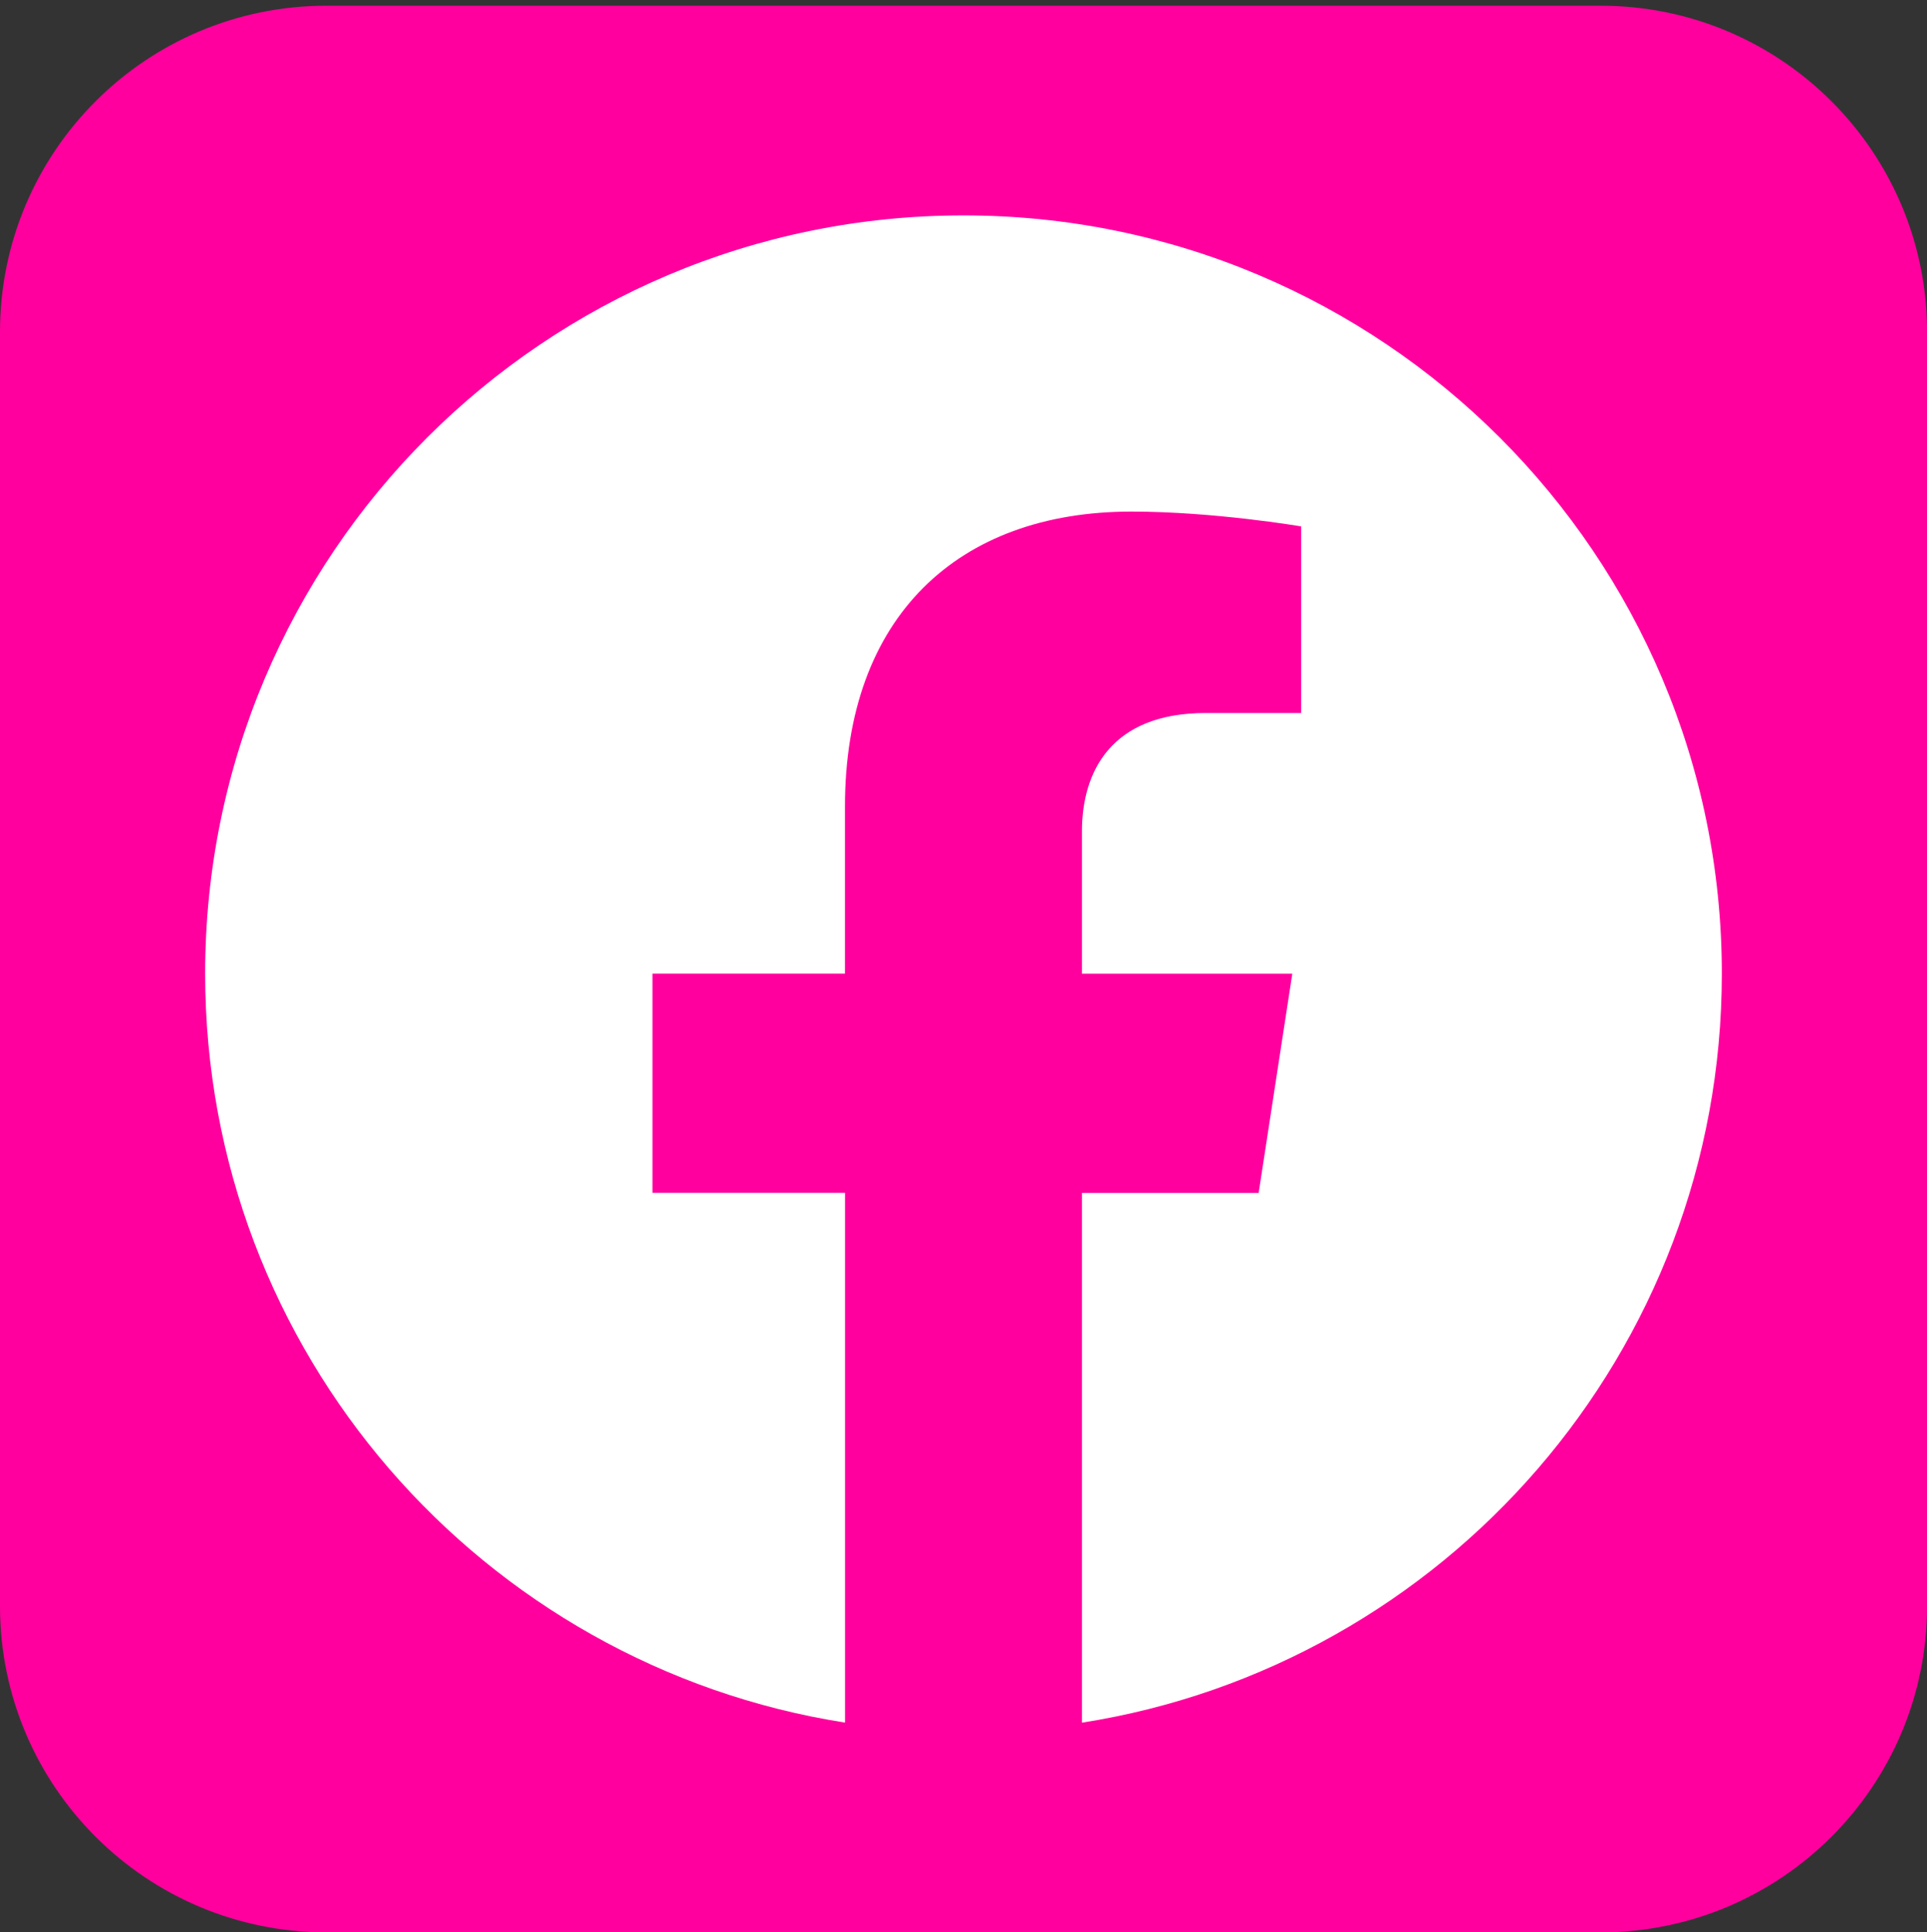 <?xml version="1.0" encoding="UTF-8"?> <svg xmlns="http://www.w3.org/2000/svg" xmlns:xlink="http://www.w3.org/1999/xlink" version="1.1" id="Layer_1" x="0px" y="0px" viewBox="0 0 275.47 276.29" style="enable-background:new 0 0 275.47 276.29;" xml:space="preserve"><rect x="0" y="0" width="275.47" height="276.29" fill="#333333" stroke="none"/> <style type="text/css"> .st0{fill:#FF009E;} .st1{display:none;} .st2{display:inline;fill:#FFFFFF;} .st3{display:none;fill:#FFFFFF;} .st4{fill:#FFFFFF;} </style> <path class="st0" d="M228.82,276.29H46.65C20.89,276.29,0,255.4,0,229.64V47.47C0,21.7,20.89,0.82,46.65,0.82h182.18 c25.76,0,46.65,20.89,46.65,46.65v182.18C275.47,255.4,254.59,276.29,228.82,276.29z"></path> <g id="Instagram" class="st1"> <circle class="st2" cx="137.74" cy="138.55" r="22"></circle> <path class="st2" d="M189.18,99.63c-1.2-3.08-2.63-5.28-4.94-7.59c-2.31-2.31-4.51-3.74-7.59-4.94c-2.33-0.9-5.82-1.98-12.25-2.27 c-6.96-0.32-9.05-0.38-26.67-0.38c-17.62,0-19.71,0.07-26.67,0.38c-6.43,0.29-9.93,1.37-12.25,2.27c-3.08,1.2-5.28,2.63-7.59,4.94 c-2.31,2.31-3.74,4.51-4.94,7.59c-0.9,2.33-1.98,5.82-2.27,12.25c-0.32,6.96-0.38,9.05-0.38,26.67c0,17.62,0.07,19.71,0.38,26.67 c0.29,6.43,1.37,9.93,2.27,12.25c1.2,3.08,2.63,5.28,4.94,7.59c2.31,2.31,4.51,3.74,7.59,4.94c2.33,0.9,5.82,1.98,12.25,2.27 c6.96,0.32,9.04,0.38,26.67,0.38s19.71-0.07,26.67-0.38c6.43-0.29,9.93-1.37,12.25-2.27c3.08-1.2,5.28-2.63,7.59-4.94 c2.31-2.31,3.74-4.51,4.94-7.59c0.9-2.33,1.98-5.82,2.27-12.25c0.32-6.96,0.38-9.05,0.38-26.67c0-17.62-0.07-19.71-0.38-26.67 C191.16,105.45,190.08,101.96,189.18,99.63z M137.74,172.44c-18.72,0-33.89-15.17-33.89-33.89s15.17-33.89,33.89-33.89 c18.72,0,33.89,15.17,33.89,33.89S156.45,172.44,137.74,172.44z M172.96,111.25c-4.37,0-7.92-3.55-7.92-7.92 c0-4.37,3.55-7.92,7.92-7.92s7.92,3.55,7.92,7.92C180.88,107.7,177.34,111.25,172.96,111.25z"></path> <path class="st2" d="M137.74,30.03c-59.93,0-108.52,48.59-108.52,108.52S77.8,247.07,137.74,247.07s108.52-48.59,108.52-108.52 S197.67,30.03,137.74,30.03z M203.33,165.76c-0.32,7.02-1.44,11.82-3.07,16.02c-1.69,4.34-3.94,8.02-7.61,11.69 c-3.67,3.67-7.35,5.93-11.69,7.61c-4.2,1.63-8.99,2.75-16.02,3.07c-7.04,0.32-9.29,0.4-27.21,0.4c-17.92,0-20.17-0.08-27.21-0.4 c-7.02-0.32-11.82-1.44-16.02-3.07c-4.34-1.69-8.02-3.94-11.69-7.61c-3.67-3.67-5.93-7.35-7.61-11.69 c-1.63-4.2-2.75-8.99-3.07-16.02c-0.32-7.04-0.4-9.29-0.4-27.21s0.08-20.17,0.4-27.21c0.32-7.02,1.44-11.82,3.07-16.02 c1.69-4.34,3.94-8.02,7.61-11.69c3.67-3.67,7.35-5.93,11.69-7.61c4.2-1.63,8.99-2.75,16.02-3.07c7.04-0.32,9.29-0.4,27.21-0.4 c17.92,0,20.17,0.08,27.21,0.4c7.02,0.32,11.82,1.44,16.02,3.07c4.34,1.69,8.02,3.94,11.69,7.61c3.67,3.67,5.93,7.35,7.61,11.69 c1.63,4.2,2.75,8.99,3.07,16.02c0.32,7.04,0.4,9.29,0.4,27.21S203.65,158.72,203.33,165.76z"></path> </g> <path id="twitter" class="st3" d="M137.74,30.03c-59.93,0-108.52,48.59-108.52,108.52S77.8,247.07,137.74,247.07 s108.52-48.59,108.52-108.52S197.67,30.03,137.74,30.03z M188.44,112.55c0.05,1.12,0.07,2.25,0.07,3.38 c0,34.57-26.31,74.43-74.43,74.43c-14.78,0-28.52-4.33-40.1-11.75c2.05,0.24,4.13,0.36,6.24,0.36c12.26,0,23.54-4.18,32.49-11.2 c-11.45-0.21-21.11-7.78-24.44-18.17c1.59,0.31,3.23,0.47,4.92,0.47c2.39,0,4.7-0.32,6.9-0.92c-11.97-2.4-20.99-12.98-20.99-25.65 c0-0.11,0-0.22,0.01-0.33c3.53,1.96,7.56,3.14,11.85,3.27c-7.02-4.69-11.64-12.7-11.64-21.78c0-4.79,1.29-9.28,3.54-13.15 c12.9,15.83,32.18,26.24,53.92,27.33c-0.45-1.92-0.68-3.91-0.68-5.96c0-14.44,11.72-26.16,26.16-26.16c7.52,0,14.32,3.18,19.1,8.27 c5.96-1.17,11.56-3.35,16.61-6.35c-1.96,6.11-6.1,11.23-11.5,14.47c5.29-0.63,10.34-2.04,15.02-4.12 C197.99,104.25,193.55,108.86,188.44,112.55z"></path> <path id="facebook" class="st4" d="M246.14,139.21c0-59.87-48.53-108.41-108.41-108.41S29.33,79.34,29.33,139.21 c0,54.11,39.64,98.96,91.47,107.09v-75.75H93.27v-31.34h27.52v-23.88c0-27.17,16.18-42.18,40.95-42.18 c11.86,0,24.27,2.12,24.27,2.12v26.68h-13.67c-13.47,0-17.67,8.36-17.67,16.93v20.34h30.07l-4.81,31.34h-25.26v75.75 C206.5,238.17,246.14,193.32,246.14,139.21z"></path> <path id="linkedin" class="st3" d="M137.74,30.25c-59.81,0-108.3,48.49-108.3,108.3s48.49,108.3,108.3,108.3 s108.3-48.49,108.3-108.3C246.04,78.74,197.55,30.25,137.74,30.25z M108.84,190.91H85.06v-76.82h23.78V190.91z M96.84,104.03 c-7.77,0-14.06-6.35-14.06-14.17c0-7.83,6.3-14.18,14.06-14.18s14.06,6.35,14.06,14.18C110.9,97.68,104.6,104.03,96.84,104.03z M197.95,190.91h-23.66v-40.32c0-11.06-4.2-17.23-12.95-17.23c-9.52,0-14.49,6.43-14.49,17.23v40.32h-22.81v-76.82h22.81v10.35 c0,0,6.86-12.69,23.15-12.69c16.29,0,27.95,9.95,27.95,30.52L197.95,190.91L197.95,190.91z"></path> </svg> 